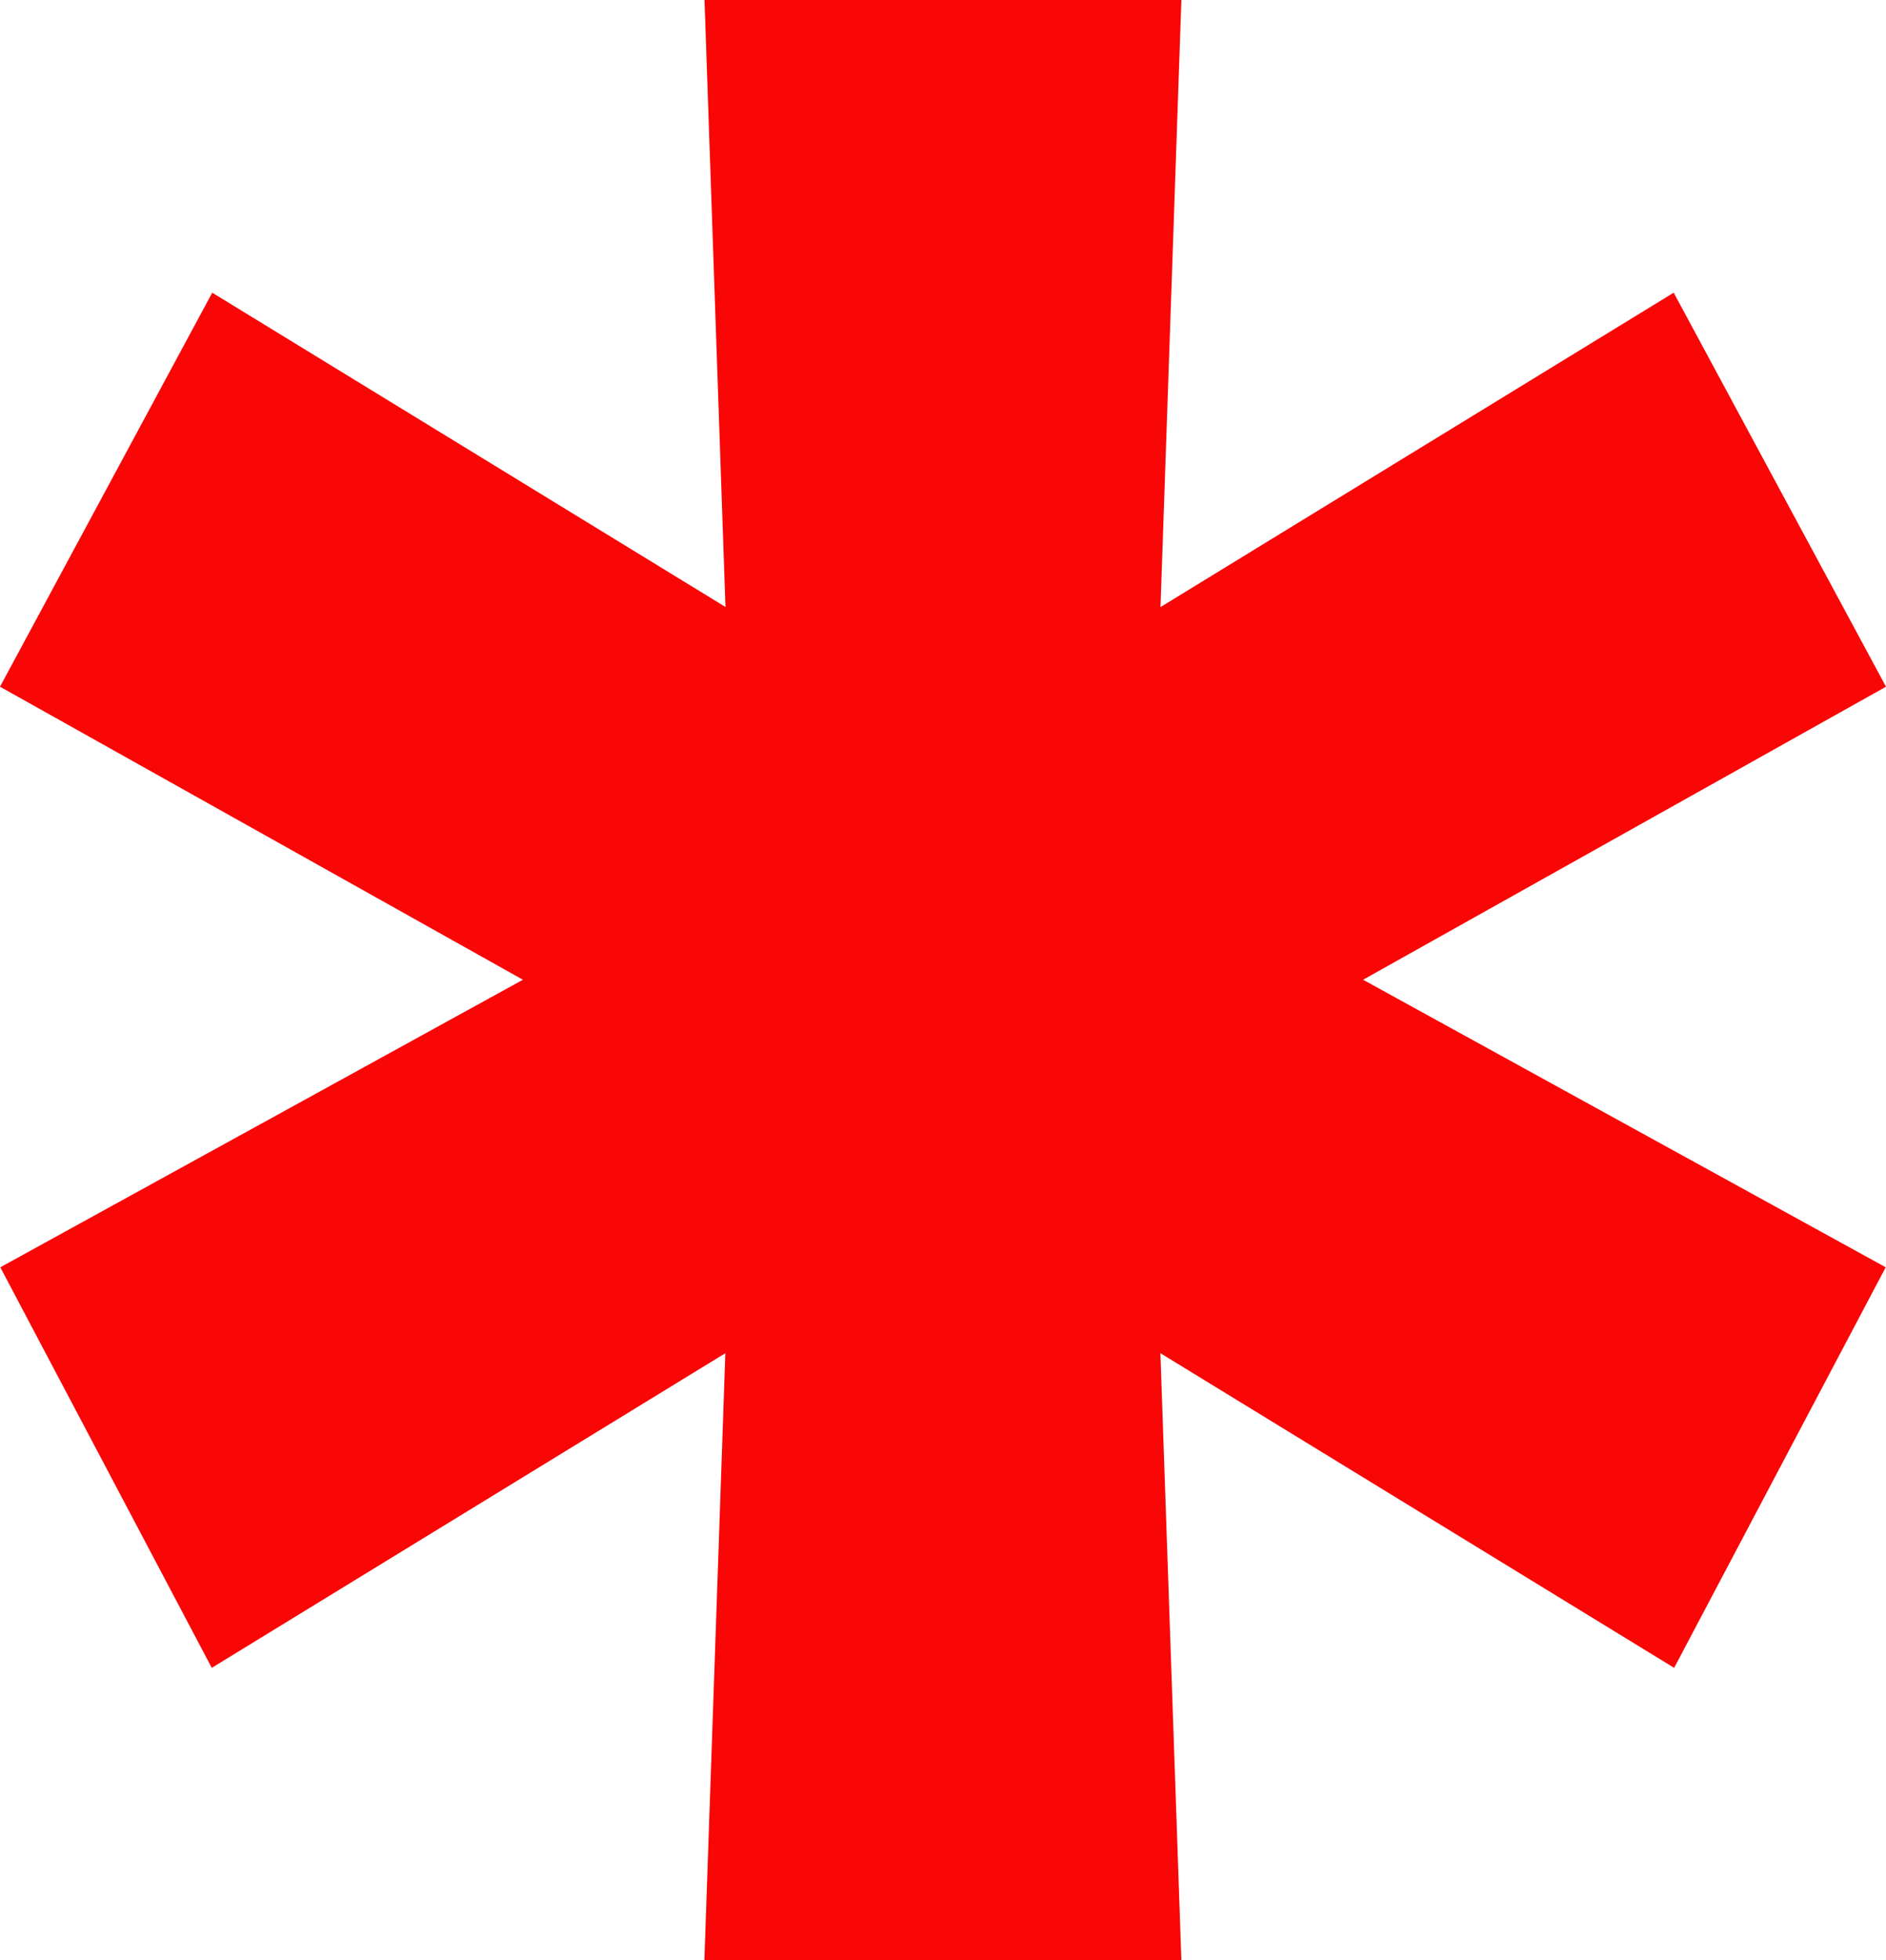 <svg xmlns="http://www.w3.org/2000/svg" width="44.975" height="46.726" viewBox="0 0 44.975 46.726">
  <path id="Tracé_365" data-name="Tracé 365" d="M16.8,0l.5,14.468L5.061,6.977,0,16.369l12.47,6.985L.007,30.208,5.05,39.756l12.247-7.5-.5,14.468H28.172l-.5-14.468,12.251,7.5,5.045-9.548L32.505,23.354l12.47-6.985L39.912,6.977,27.674,14.471,28.172,0Z" transform="translate(0)" fill="#f90606"/>
</svg>
